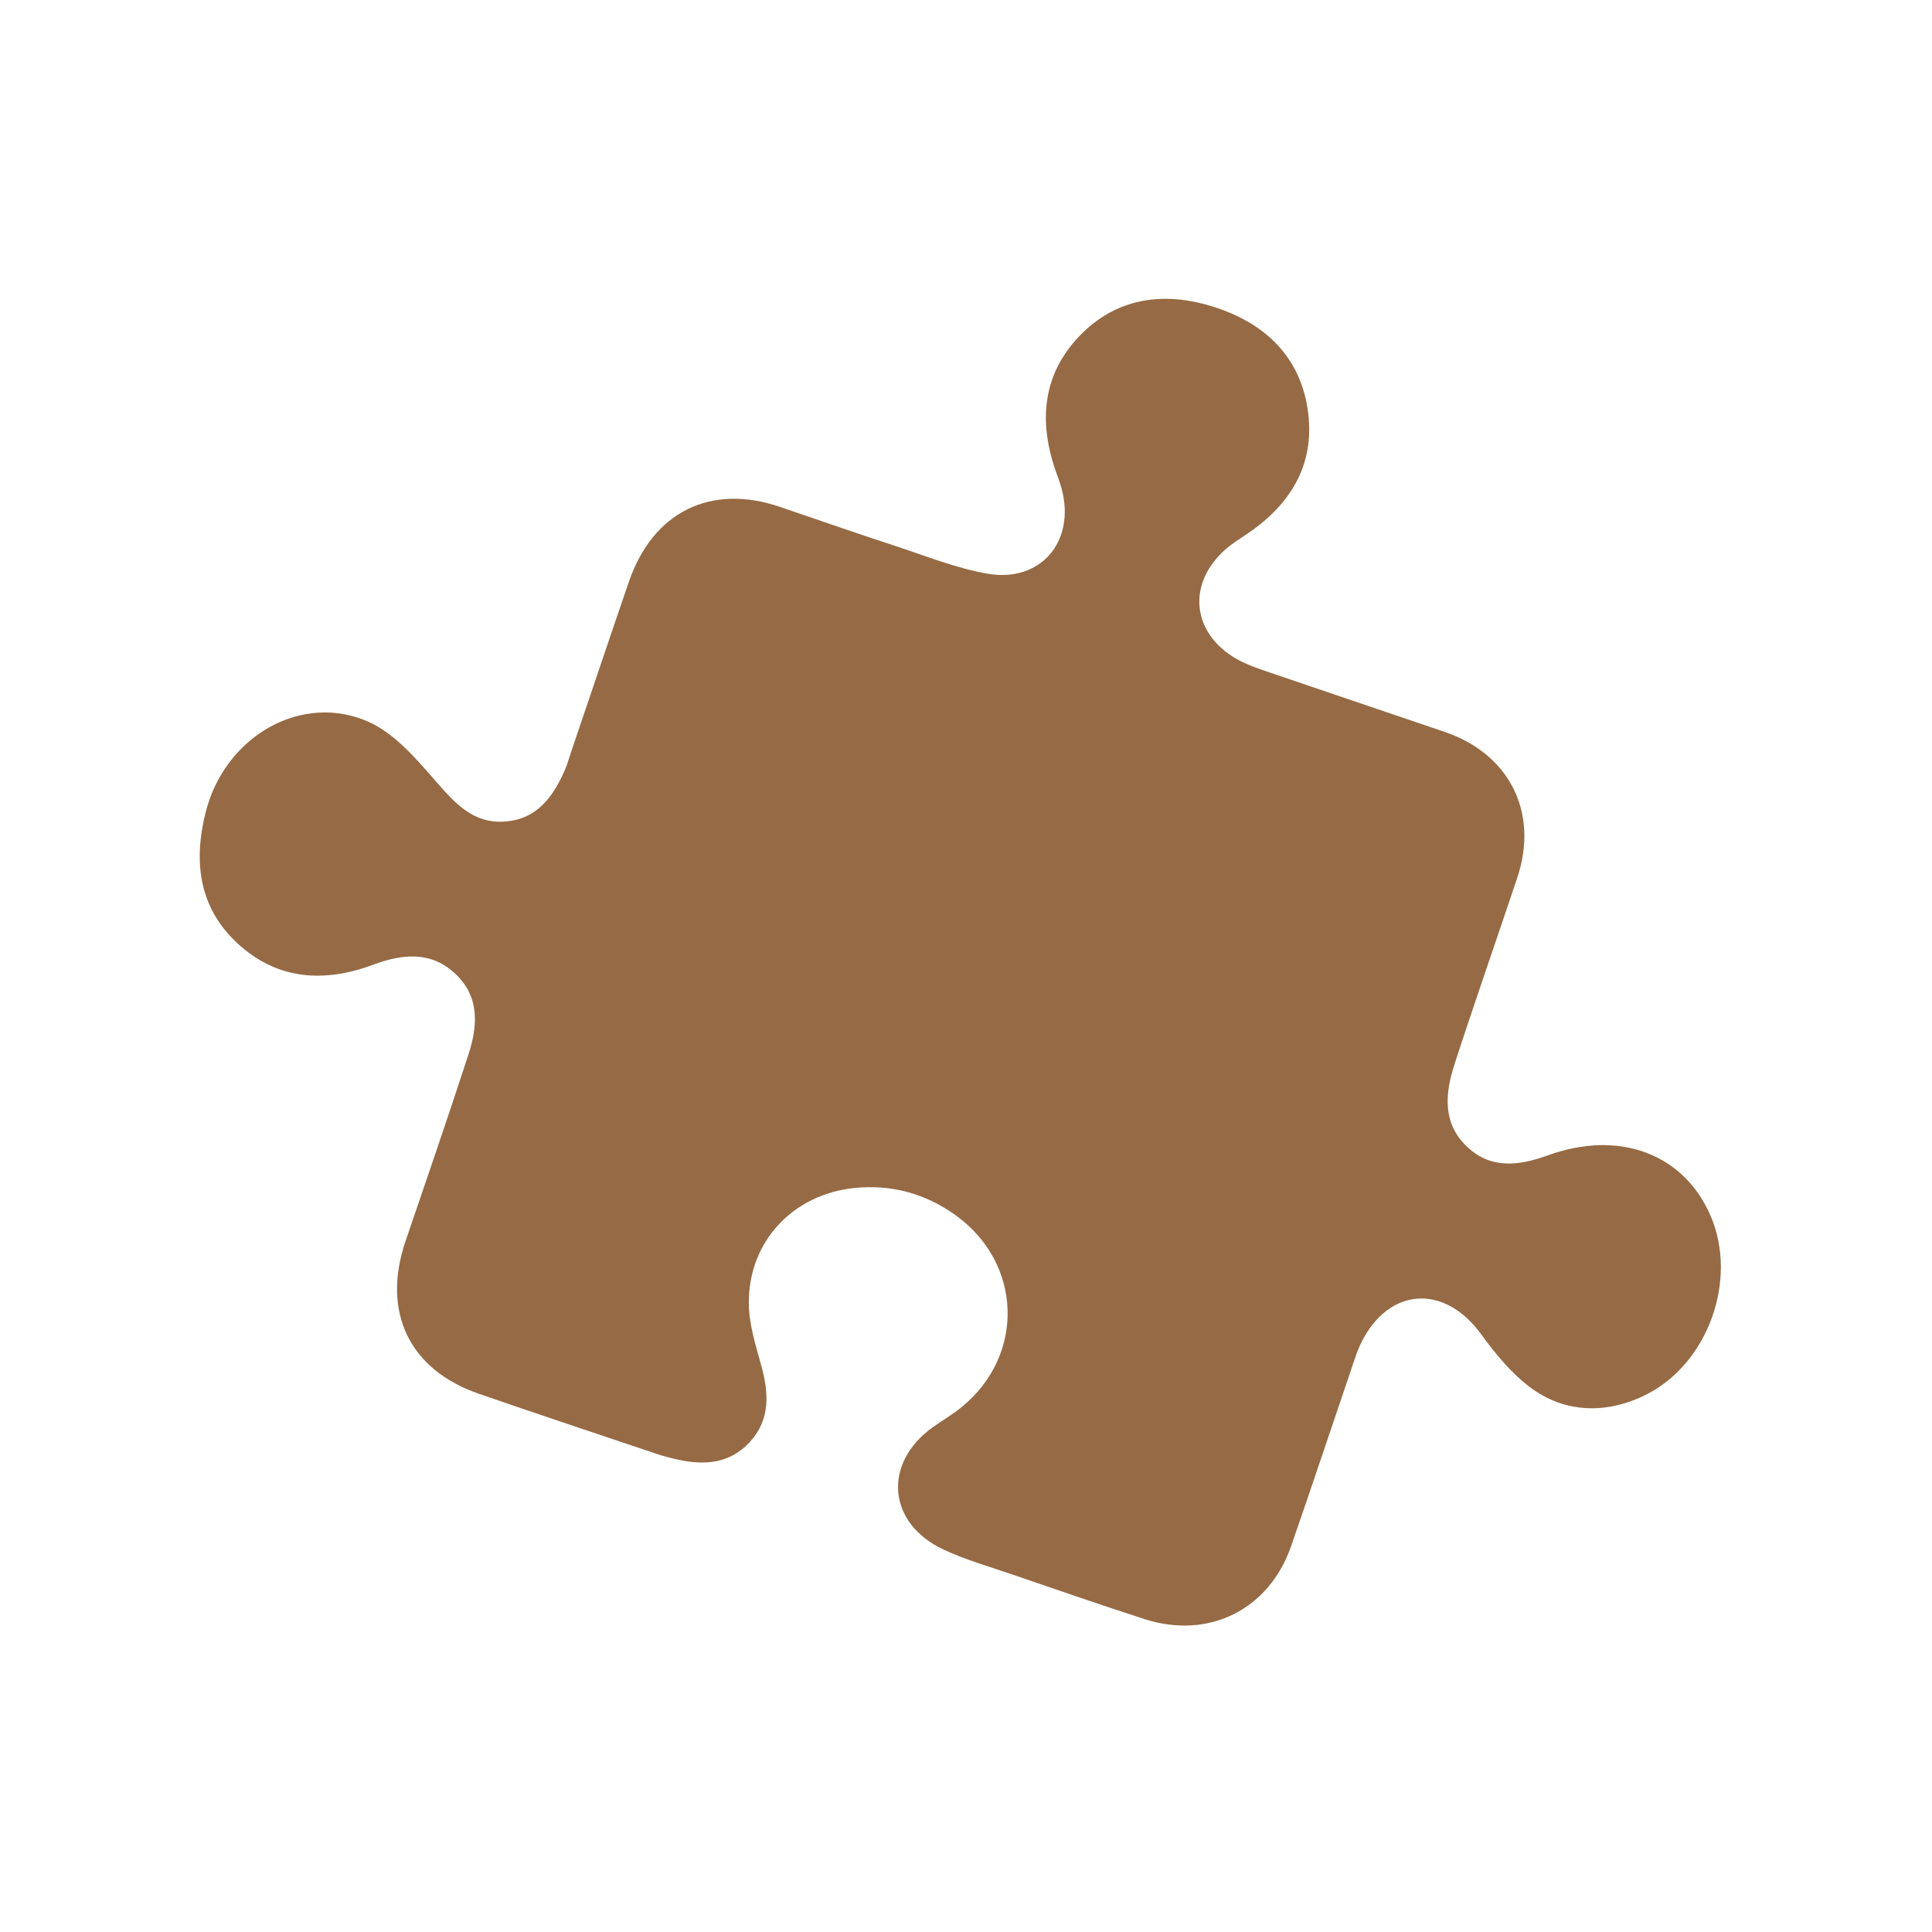 <svg xmlns="http://www.w3.org/2000/svg" xmlns:xlink="http://www.w3.org/1999/xlink" width="96" zoomAndPan="magnify" viewBox="0 0 72 72" height="96" preserveAspectRatio="xMidYMid meet" version="1.2"><defs><clipPath id="504acf713d"><path d="M 7.199 11 L 64.949 11 L 64.949 61 L 7.199 61 Z M 7.199 11 "/></clipPath></defs><g id="1f4c9b77b0"><g clip-rule="nonzero" clip-path="url(#504acf713d)"><path style=" stroke:none;fill-rule:nonzero;fill:#966a44;fill-opacity:1;" d="M 61.355 51.969 C 63.648 50.812 64.77 47.715 63.758 45.332 C 62.77 43.008 60.359 42.09 57.688 43.055 C 56.609 43.445 55.57 43.582 54.68 42.742 C 53.746 41.867 53.852 40.746 54.207 39.656 C 54.961 37.332 55.77 35.027 56.543 32.715 C 57.355 30.293 56.266 28.105 53.844 27.277 C 51.629 26.523 49.41 25.777 47.195 25.02 C 46.816 24.891 46.434 24.754 46.086 24.559 C 44.41 23.598 44.223 21.758 45.664 20.48 C 45.91 20.262 46.199 20.082 46.477 19.895 C 48.141 18.773 49.047 17.242 48.727 15.211 C 48.406 13.18 47.02 11.98 45.148 11.41 C 43.344 10.859 41.594 11.098 40.227 12.523 C 38.867 13.945 38.707 15.656 39.316 17.477 C 39.402 17.727 39.504 17.977 39.57 18.234 C 40.082 20.184 38.777 21.727 36.797 21.379 C 35.656 21.18 34.551 20.738 33.441 20.371 C 31.98 19.895 30.527 19.387 29.07 18.891 C 26.492 18.012 24.336 19.07 23.438 21.676 C 22.707 23.797 22 25.922 21.277 28.043 C 21.203 28.266 21.141 28.492 21.047 28.707 C 20.609 29.699 20.008 30.535 18.812 30.617 C 17.641 30.699 16.965 29.945 16.254 29.129 C 15.527 28.297 14.738 27.363 13.773 26.918 C 11.273 25.773 8.387 27.422 7.668 30.258 C 7.203 32.086 7.398 33.816 8.855 35.16 C 10.34 36.531 12.094 36.629 13.918 35.949 C 15.027 35.535 16.098 35.441 17.004 36.324 C 17.891 37.184 17.797 38.27 17.449 39.324 C 16.691 41.648 15.898 43.957 15.109 46.266 C 14.223 48.887 15.246 51.039 17.836 51.938 C 20.016 52.691 22.207 53.422 24.395 54.156 C 24.676 54.254 24.969 54.332 25.262 54.395 C 26.266 54.621 27.211 54.539 27.945 53.738 C 28.711 52.902 28.652 51.926 28.375 50.906 C 28.164 50.141 27.91 49.352 27.906 48.57 C 27.891 46.266 29.551 44.508 31.84 44.273 C 33.23 44.133 34.492 44.48 35.625 45.297 C 38.109 47.094 38.207 50.52 35.824 52.449 C 35.484 52.723 35.109 52.941 34.754 53.195 C 32.887 54.539 33.074 56.777 35.168 57.75 C 35.98 58.129 36.855 58.379 37.711 58.672 C 39.355 59.234 41 59.805 42.656 60.34 C 45.047 61.109 47.297 59.988 48.117 57.617 C 48.898 55.371 49.645 53.117 50.41 50.871 C 50.508 50.586 50.598 50.297 50.734 50.027 C 51.766 47.965 53.824 47.844 55.188 49.711 C 55.711 50.43 56.301 51.152 57 51.684 C 58.301 52.676 59.891 52.711 61.355 51.969 "/></g></g></svg>